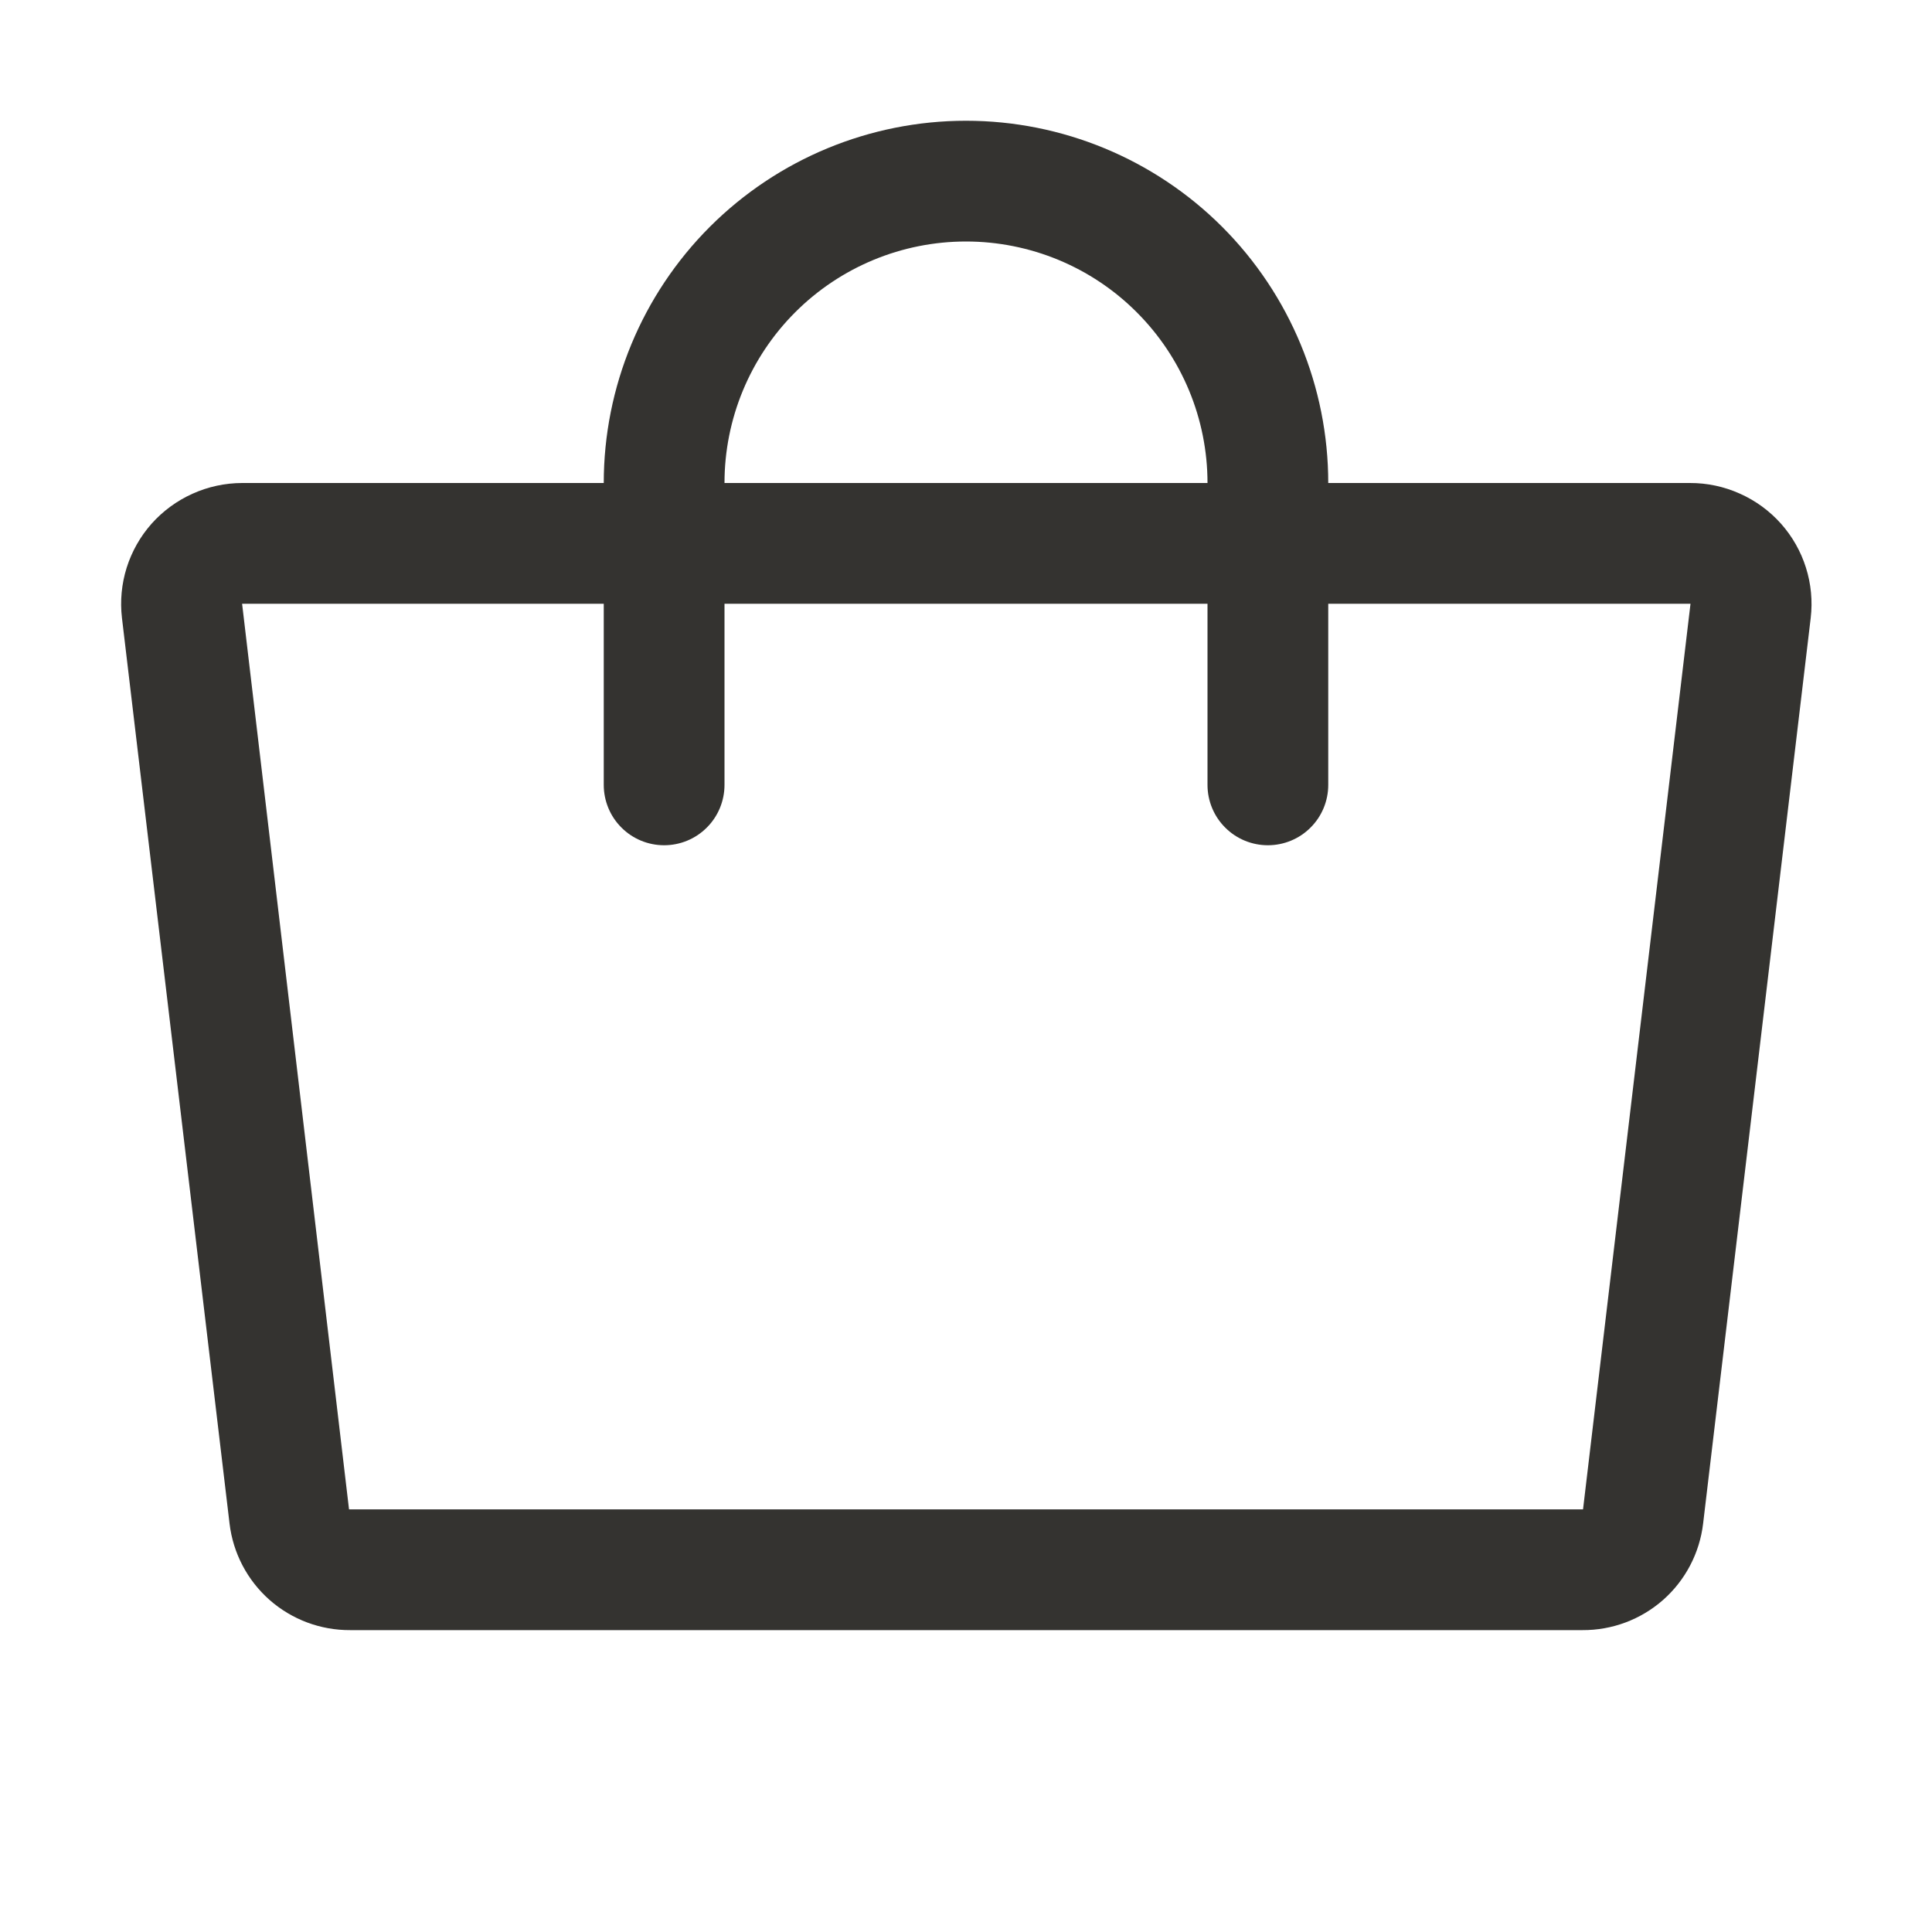 <svg width="32" height="32" viewBox="0 0 32 32" fill="none" xmlns="http://www.w3.org/2000/svg">
<path d="M29.5 8.675C29.31 8.462 29.078 8.292 28.817 8.176C28.557 8.059 28.275 7.999 27.99 8H22C22 6.409 21.368 4.883 20.243 3.757C19.117 2.632 17.591 2 16 2C14.409 2 12.883 2.632 11.757 3.757C10.632 4.883 10 6.409 10 8H4.01C3.727 8.001 3.446 8.061 3.188 8.178C2.93 8.294 2.699 8.463 2.51 8.675C2.323 8.886 2.183 9.134 2.098 9.403C2.014 9.671 1.987 9.955 2.02 10.235L3.802 25.235C3.86 25.724 4.096 26.174 4.465 26.5C4.834 26.825 5.31 27.003 5.802 27H26.209C26.701 27.003 27.177 26.825 27.546 26.5C27.915 26.174 28.151 25.724 28.209 25.235L29.991 10.235C30.024 9.955 29.997 9.671 29.912 9.402C29.828 9.134 29.687 8.886 29.5 8.675ZM16 4C17.061 4 18.078 4.421 18.828 5.172C19.578 5.922 20 6.939 20 8H12C12 6.939 12.421 5.922 13.171 5.172C13.922 4.421 14.939 4 16 4ZM26.22 25C26.216 25.001 26.212 25.001 26.209 25H5.781L4.01 10H10V13C10 13.265 10.105 13.52 10.293 13.707C10.48 13.895 10.735 14 11 14C11.265 14 11.52 13.895 11.707 13.707C11.895 13.52 12 13.265 12 13V10H20V13C20 13.265 20.105 13.52 20.293 13.707C20.48 13.895 20.735 14 21 14C21.265 14 21.52 13.895 21.707 13.707C21.895 13.52 22 13.265 22 13V10H28L26.22 25Z" fill="#343330"/>
</svg>
